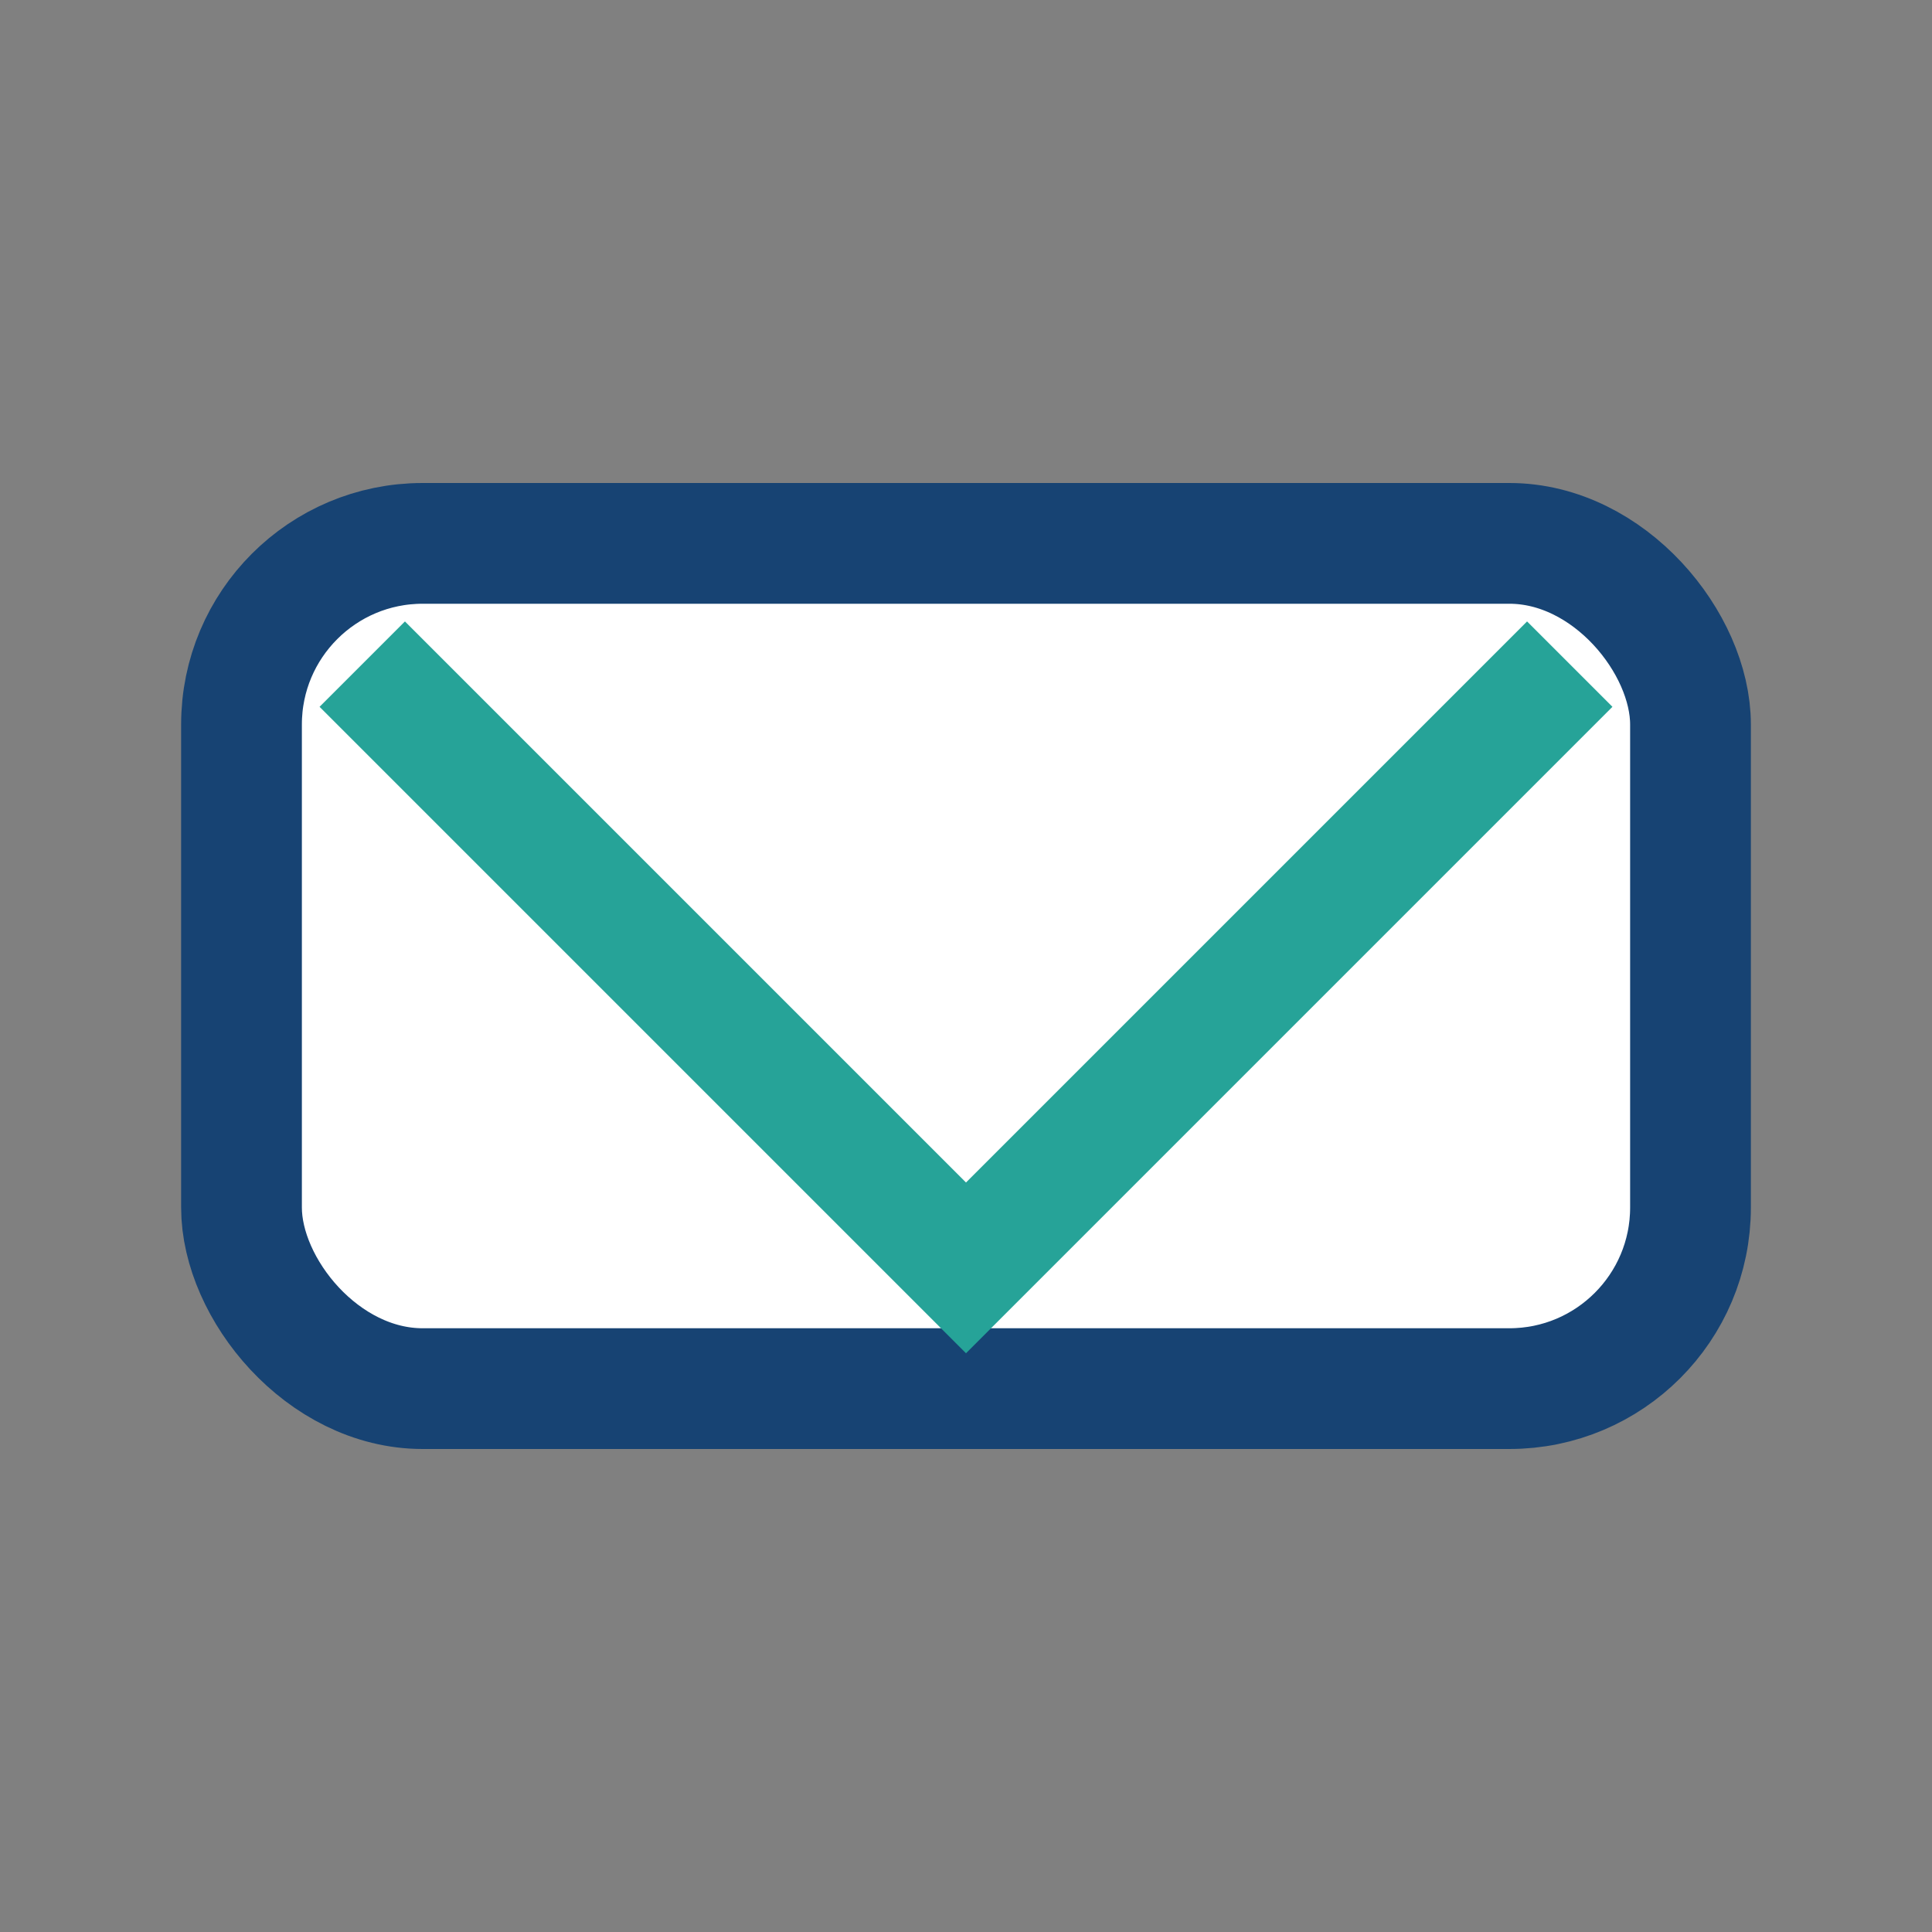 <?xml version="1.0" encoding="UTF-8"?>
<svg xmlns="http://www.w3.org/2000/svg" width="32" height="32" viewBox="0 0 32 32"><rect x="0" y="0" width="32" height="32" fill="#808080" stroke="none"/><rect x="4" y="9" width="24" height="14" rx="3" fill="#FFF" stroke="#174373" stroke-width="2"/><polyline points="6,11 16,21 26,11" fill="none" stroke="#26A398" stroke-width="2"/></svg>